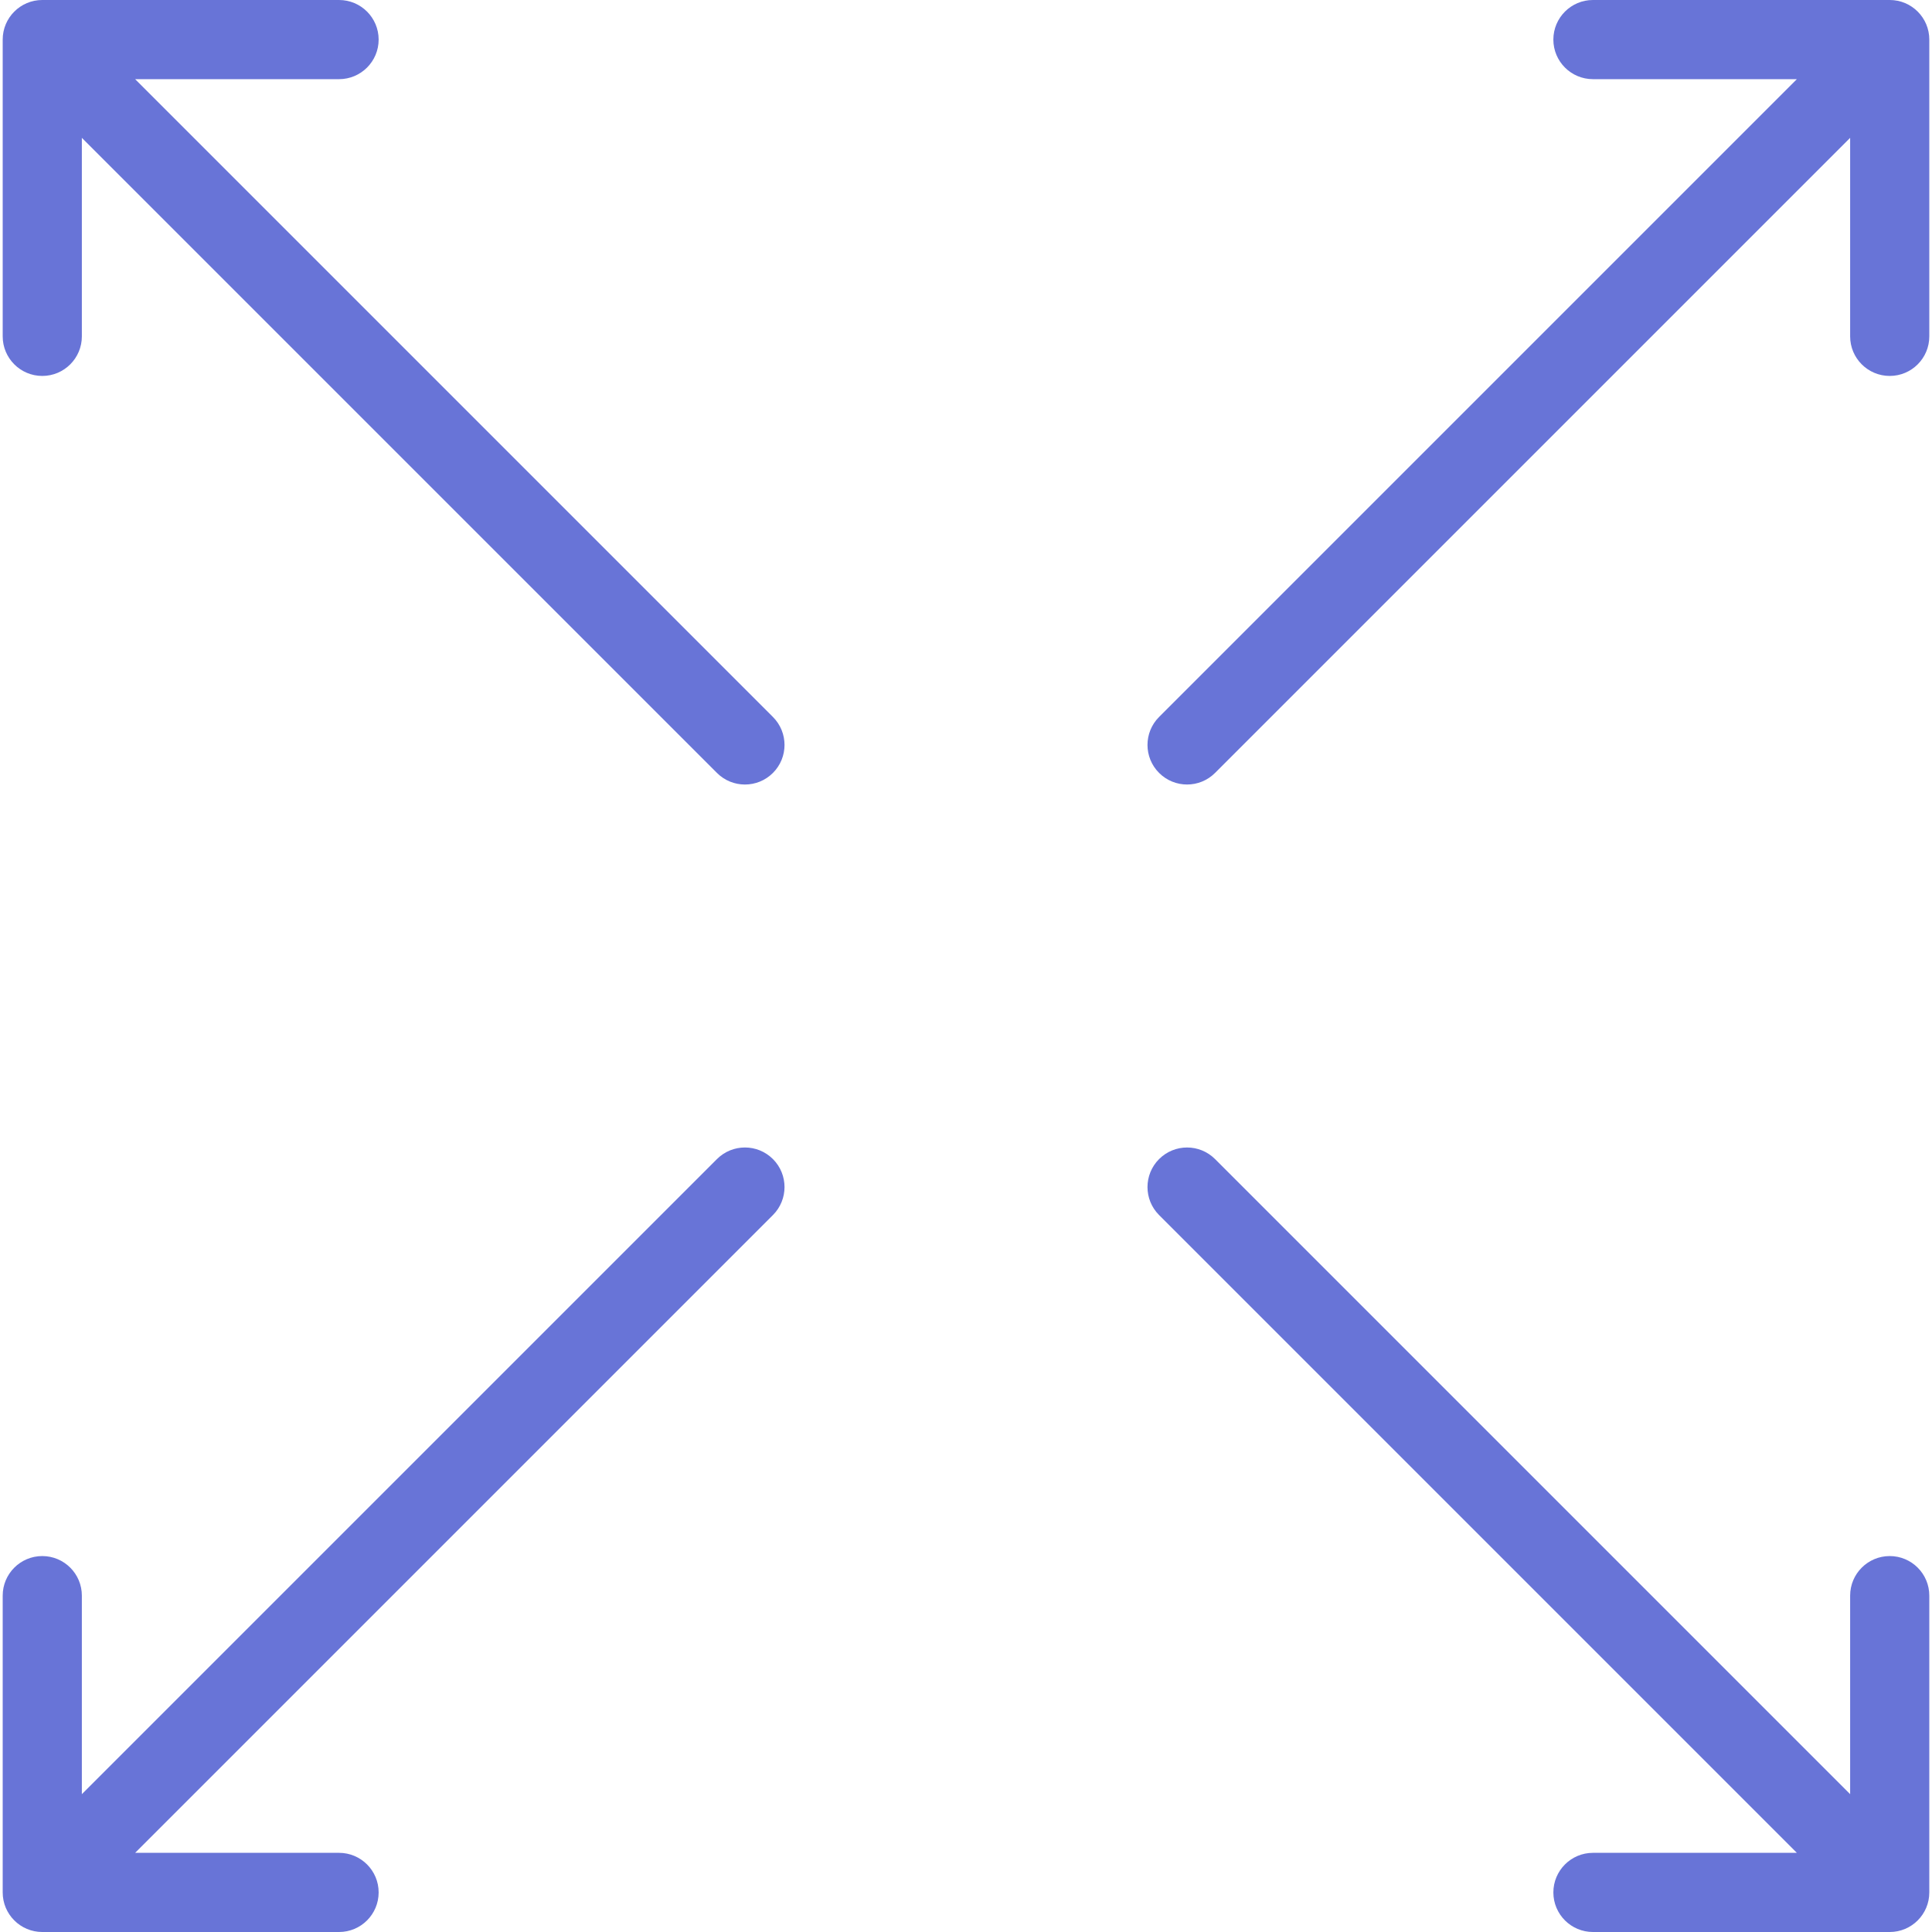 <?xml version="1.0" encoding="iso-8859-1"?>
<!-- Generator: Adobe Illustrator 18.0.0, SVG Export Plug-In . SVG Version: 6.00 Build 0)  -->
<!DOCTYPE svg PUBLIC "-//W3C//DTD SVG 1.1//EN" "http://www.w3.org/Graphics/SVG/1.1/DTD/svg11.dtd">
<svg xmlns="http://www.w3.org/2000/svg" xmlns:xlink="http://www.w3.org/1999/xlink" version="1.1" id="Capa_1" x="0px" y="0px" viewBox="0 0 490 490" style="enable-background:new 0 0 490 490;" xml:space="preserve" width="512px" height="512px">
<g>
	<g>
		<path d="M181.837,293.967L20.761,455.041v-50.35c0-5.543-4.494-10.037-10.039-10.037c-5.543,0-10.038,4.494-10.038,10.037v74.582    v0.012v0.676c0,5.547,4.495,10.039,10.038,10.039h75.271c5.543,0,10.04-4.492,10.04-10.039c0-5.543-4.497-10.039-10.04-10.039    h-51.72l161.759-161.756c3.923-3.922,3.923-10.277,0-14.199C192.111,290.047,185.757,290.047,181.837,293.967z" fill="#6874d7"/>
		<path d="M489.316,479.273v-74.582c0-5.543-4.493-10.037-10.038-10.037c-5.545,0-10.04,4.494-10.04,10.037v50.35L308.167,293.969    c-3.921-3.918-10.275-3.918-14.195,0c-3.923,3.924-3.923,10.279,0,14.199l161.755,161.754h-51.719    c-5.544,0-10.04,4.496-10.04,10.039c0,5.547,4.496,10.039,10.04,10.039h75.27c5.545,0,10.038-4.492,10.038-10.039v-0.676V479.273z    " fill="#6874d7"/>
	</g>
	<g>
		<path d="M181.837,196.033L20.761,34.963v50.346c0,5.545-4.494,10.037-10.039,10.037c-5.543,0-10.038-4.492-10.038-10.037v-74.58    v-0.01v-0.678C0.684,4.496,5.179,0,10.722,0h75.271c5.543,0,10.04,4.496,10.04,10.041c0,5.543-4.497,10.037-10.04,10.037h-51.72    l161.759,161.76c3.923,3.92,3.923,10.275,0,14.195C192.111,199.955,185.757,199.955,181.837,196.033z" fill="#6874d7"/>
		<path d="M489.316,10.729v74.58c0,5.545-4.493,10.037-10.038,10.037c-5.545,0-10.04-4.492-10.04-10.037V34.963L308.167,196.029    c-3.921,3.924-10.275,3.924-14.195,0c-3.923-3.918-3.923-10.273,0-14.195L455.727,20.078h-51.719    c-5.544,0-10.04-4.494-10.04-10.037c0-5.545,4.496-10.041,10.04-10.041h75.27c5.545,0,10.038,4.496,10.038,10.041v0.678V10.729z" fill="#6874d7"/>
	</g>
</g>
<g>
</g>
<g>
</g>
<g>
</g>
<g>
</g>
<g>
</g>
<g>
</g>
<g>
</g>
<g>
</g>
<g>
</g>
<g>
</g>
<g>
</g>
<g>
</g>
<g>
</g>
<g>
</g>
<g>
</g>
</svg>
